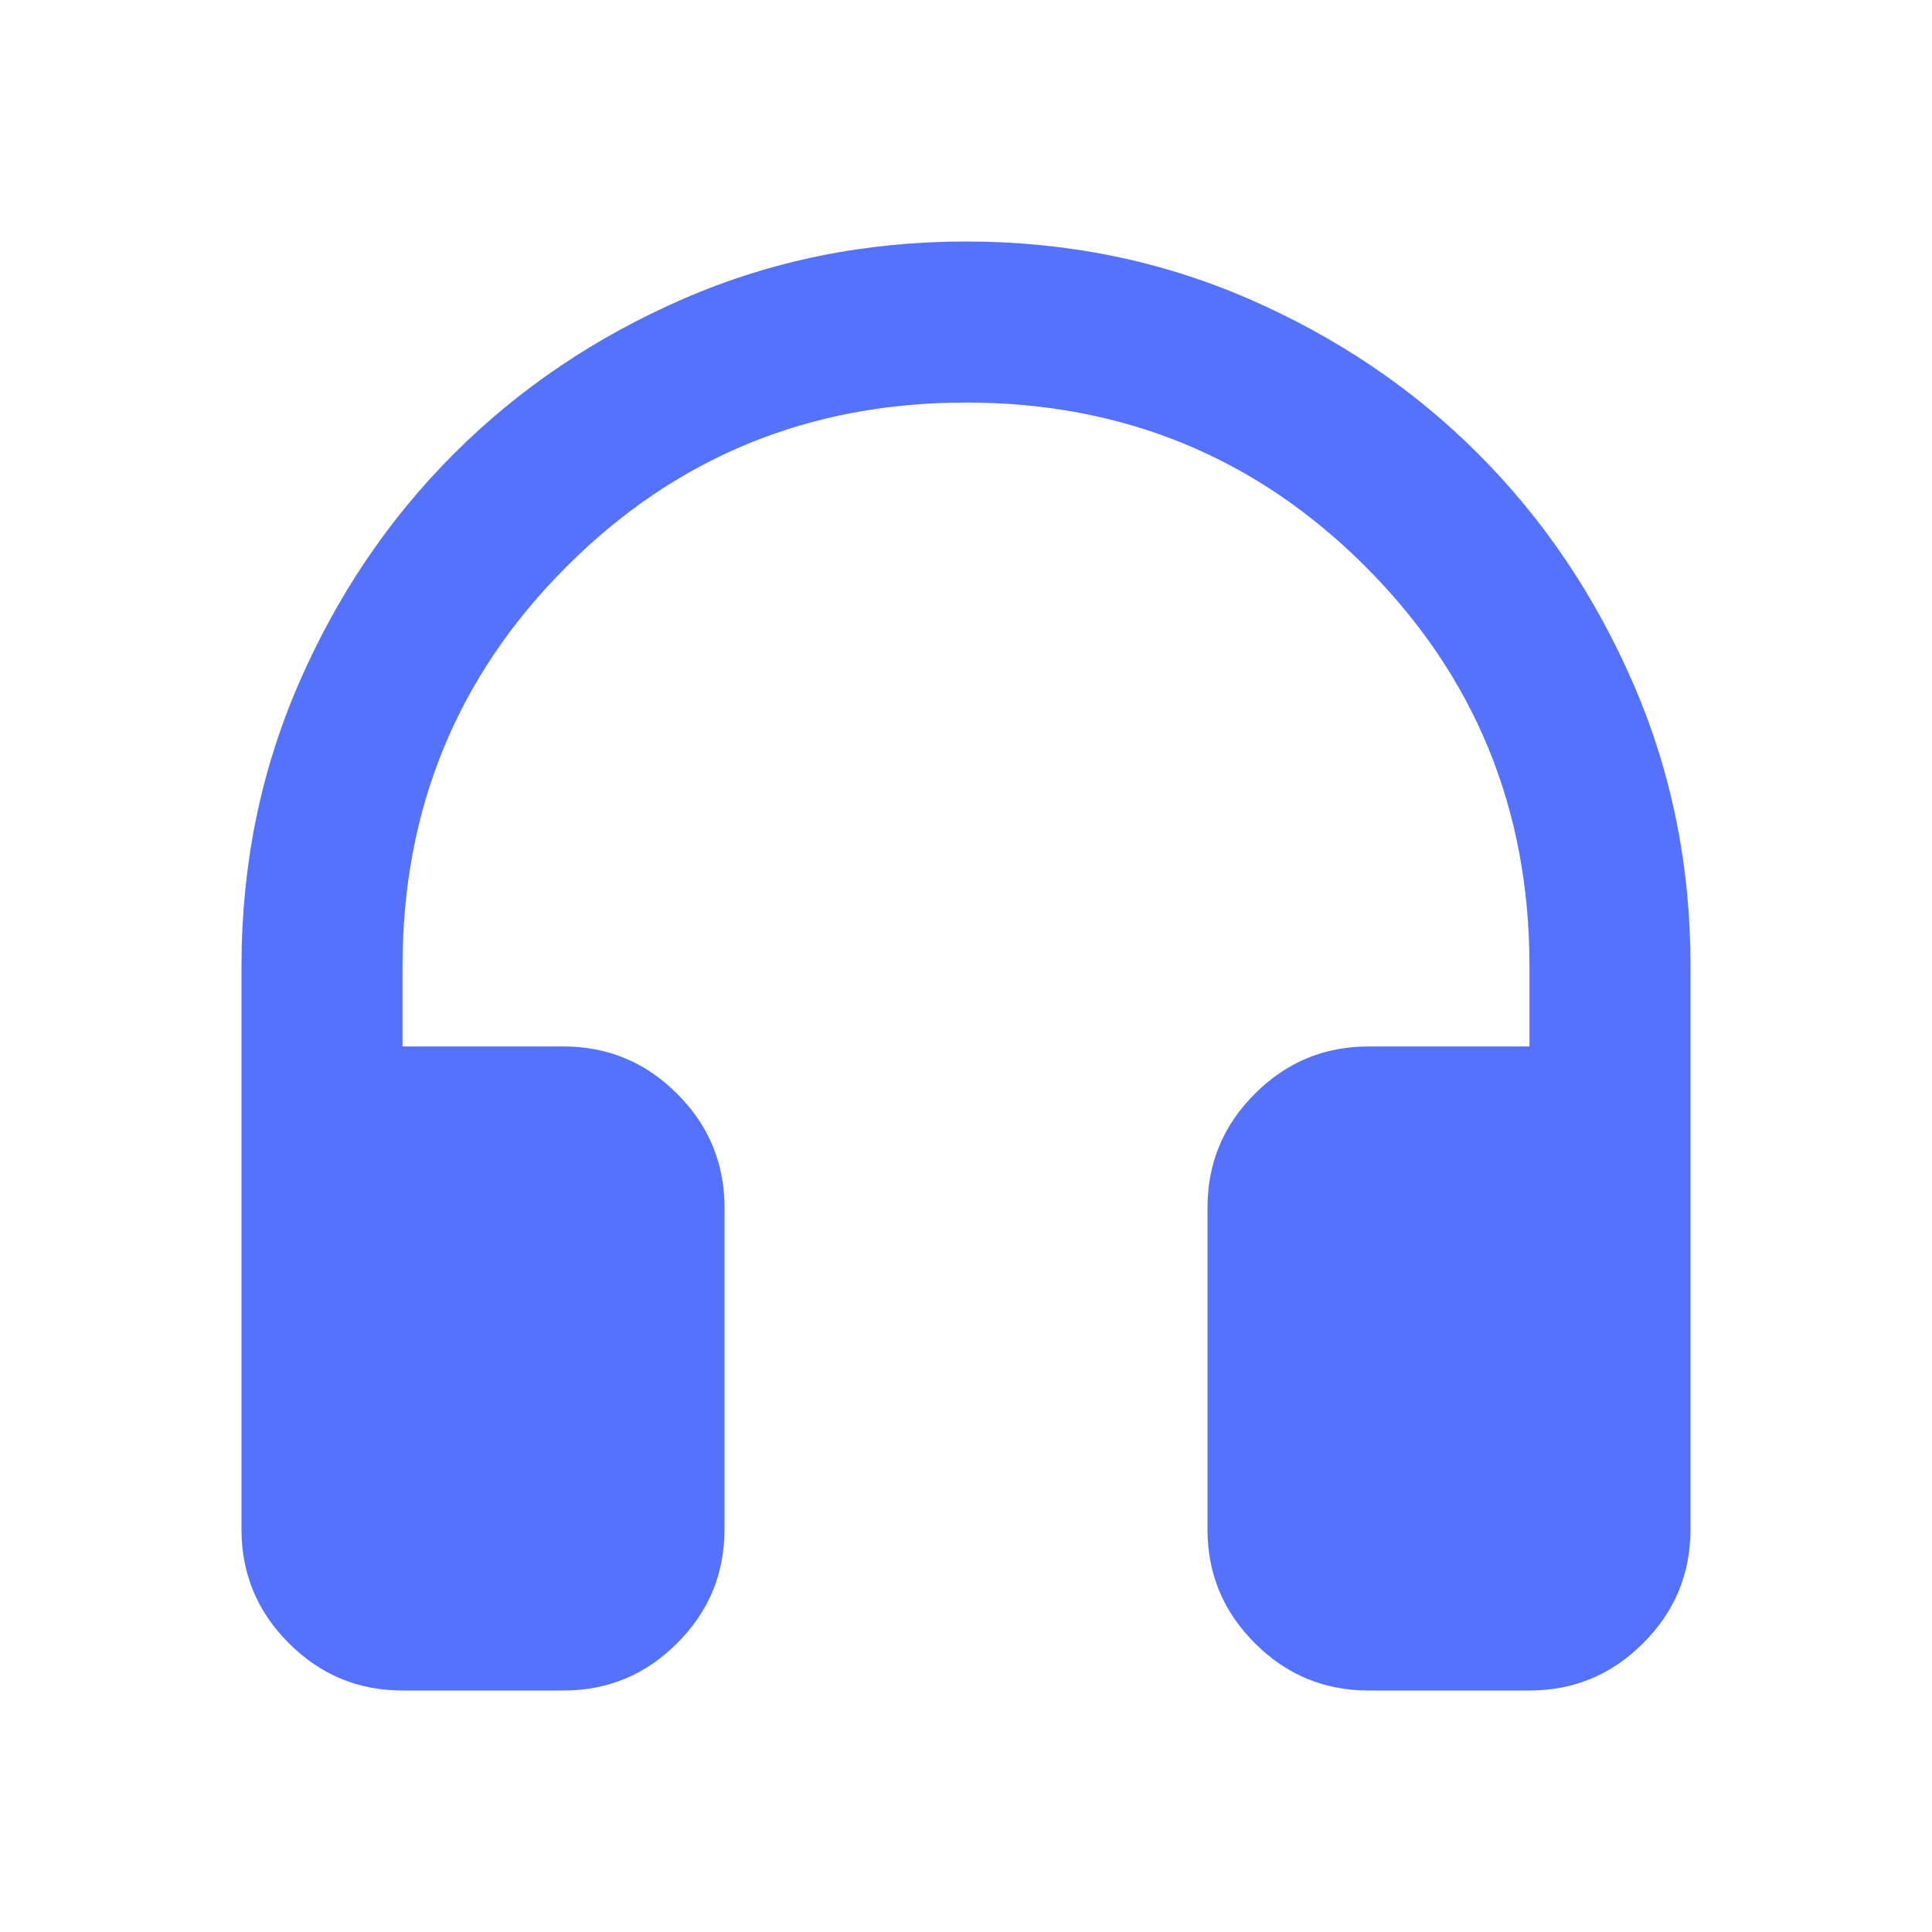 <svg width="20" height="20" viewBox="0 0 20 20" fill="none" xmlns="http://www.w3.org/2000/svg">
<mask id="mask0_3163_4524" style="mask-type:alpha" maskUnits="userSpaceOnUse" x="0" y="0" width="20" height="20">
<rect width="20" height="20" fill="#D9D9D9"/>
</mask>
<g mask="url(#mask0_3163_4524)">
<path d="M5.833 17.5H4.167C3.708 17.5 3.316 17.337 2.99 17.01C2.663 16.684 2.5 16.292 2.5 15.833V10C2.5 8.958 2.698 7.983 3.094 7.073C3.49 6.163 4.024 5.372 4.698 4.698C5.372 4.024 6.163 3.49 7.073 3.094C7.983 2.698 8.958 2.5 10 2.5C11.042 2.5 12.017 2.698 12.927 3.094C13.837 3.49 14.629 4.024 15.302 4.698C15.976 5.372 16.51 6.163 16.906 7.073C17.302 7.983 17.5 8.958 17.5 10V15.833C17.5 16.292 17.337 16.684 17.01 17.01C16.684 17.337 16.292 17.5 15.833 17.5H14.167C13.708 17.5 13.316 17.337 12.99 17.01C12.663 16.684 12.5 16.292 12.5 15.833V12.5C12.5 12.042 12.663 11.649 12.99 11.323C13.316 10.996 13.708 10.833 14.167 10.833H15.833V10C15.833 8.375 15.267 6.997 14.135 5.865C13.004 4.733 11.625 4.167 10 4.167C8.375 4.167 6.997 4.733 5.865 5.865C4.733 6.997 4.167 8.375 4.167 10V10.833H5.833C6.292 10.833 6.684 10.996 7.01 11.323C7.337 11.649 7.5 12.042 7.5 12.5V15.833C7.5 16.292 7.337 16.684 7.01 17.01C6.684 17.337 6.292 17.5 5.833 17.5Z" fill="#5572FF"/>
</g>
</svg>
